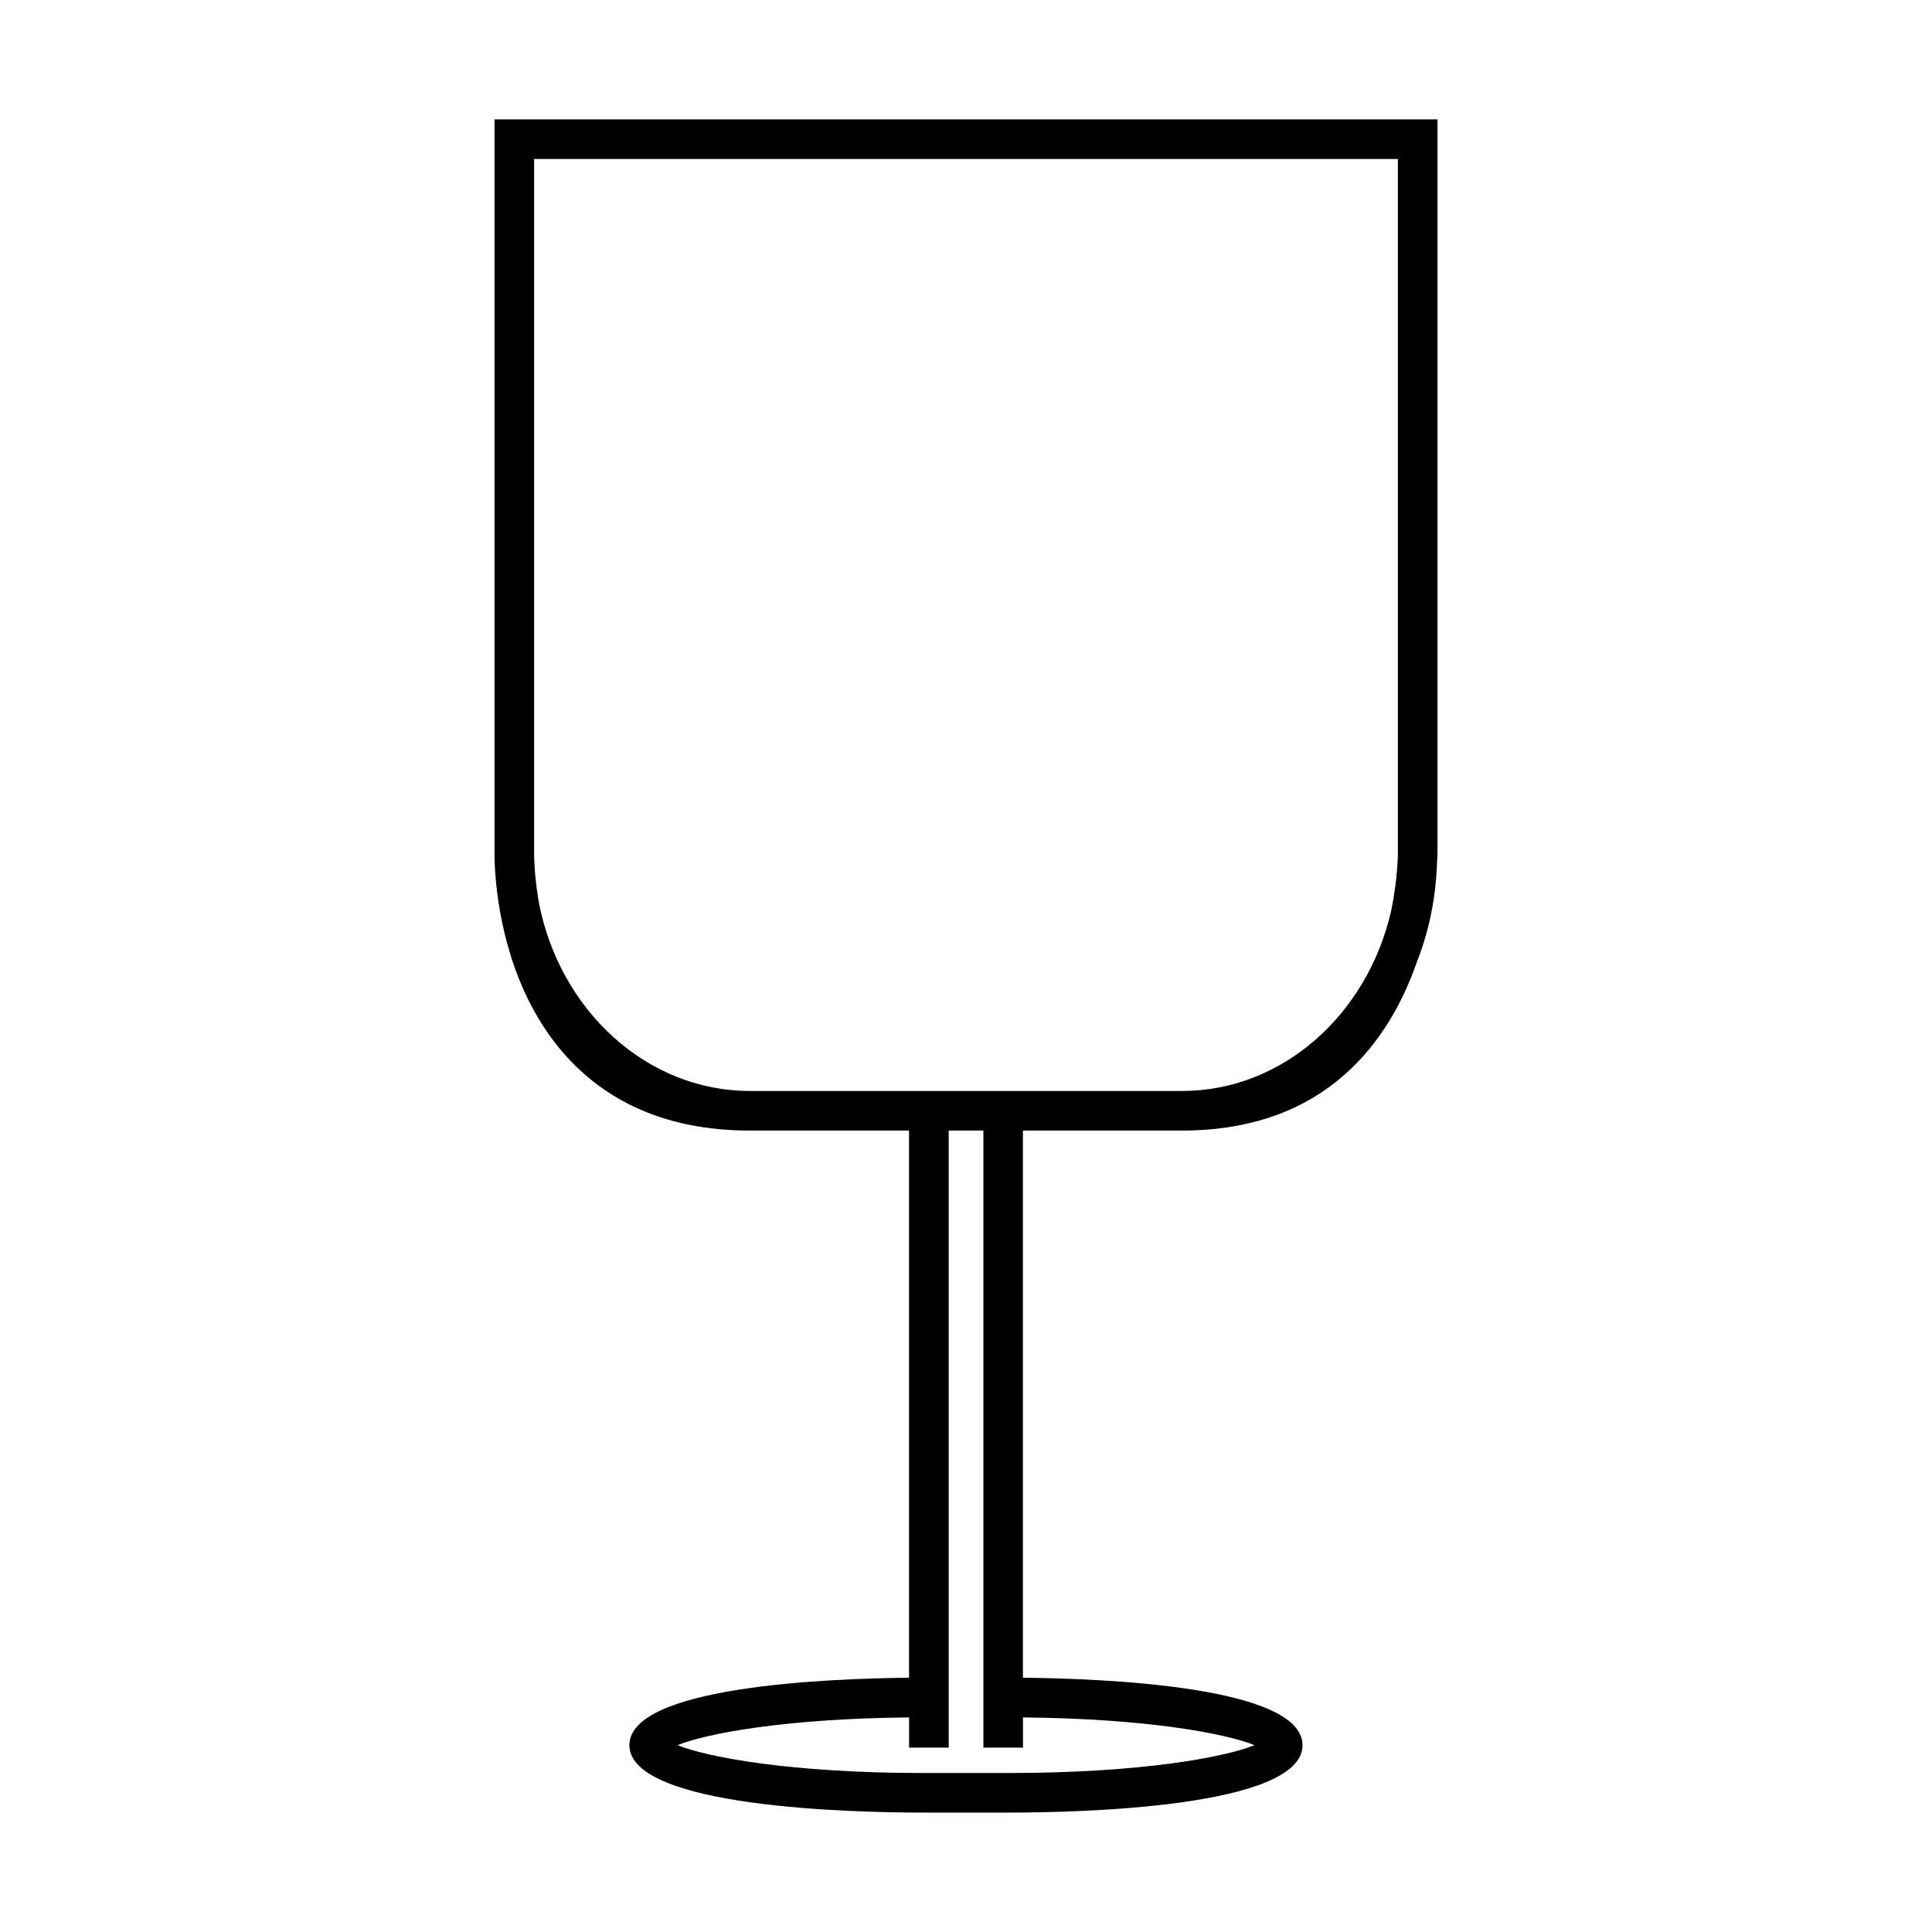 <?xml version="1.0" encoding="UTF-8"?>
<!-- The Best Svg Icon site in the world: iconSvg.co, Visit us! https://iconsvg.co -->
<svg fill="#000000" width="800px" height="800px" version="1.1" viewBox="144 144 512 512" xmlns="http://www.w3.org/2000/svg">
 <path d="m457.25 443.61c38.453 0 55.047-24.047 62.227-44.648 3.168-8.02 4.996-16.777 5.336-25.953 0.121-1.82 0.137-2.918 0.137-3v-194.38h-249.9v194.27c-0.004 0.367-0.031 3.039 0.324 7.094 0.031 0.363 0.066 0.73 0.105 1.09 1.133 11.387 5.258 32.297 20.23 47.578 11.668 11.914 27.488 17.949 47.039 17.949h42.152v145.01c-21.523 0.199-74.102 2.281-74.102 17.863 0 16.582 59.602 17.871 77.863 17.871h22.66c18.262 0 77.863-1.285 77.863-17.871 0-15.586-52.586-17.664-74.102-17.863v-145.01l42.164 0.004zm-170.48-60.648c-0.059-0.348-0.109-0.684-0.164-1.02-0.227-1.281-0.387-2.594-0.547-3.906-0.109-0.988-0.203-1.922-0.273-2.754-0.133-1.742-0.242-3.496-0.242-5.273v-183.88h228.91v183.88c0 1.379-0.109 2.734-0.188 4.09-0.211 2.812-0.668 6.832-1.648 11.504-6.32 27.262-28.711 47.516-55.367 47.516h-114.5c-27.52-0.004-50.555-21.555-55.988-50.156zm128.33 224.17v-7.996c33.035 0.293 53.965 4.328 61.355 7.352-7.672 3.137-29.887 7.379-65.117 7.379h-22.66c-35.23 0-57.445-4.246-65.117-7.379 7.391-3.023 28.316-7.062 61.355-7.352v7.996h10.496v-163.52h9.199v163.52z"/>
</svg>
